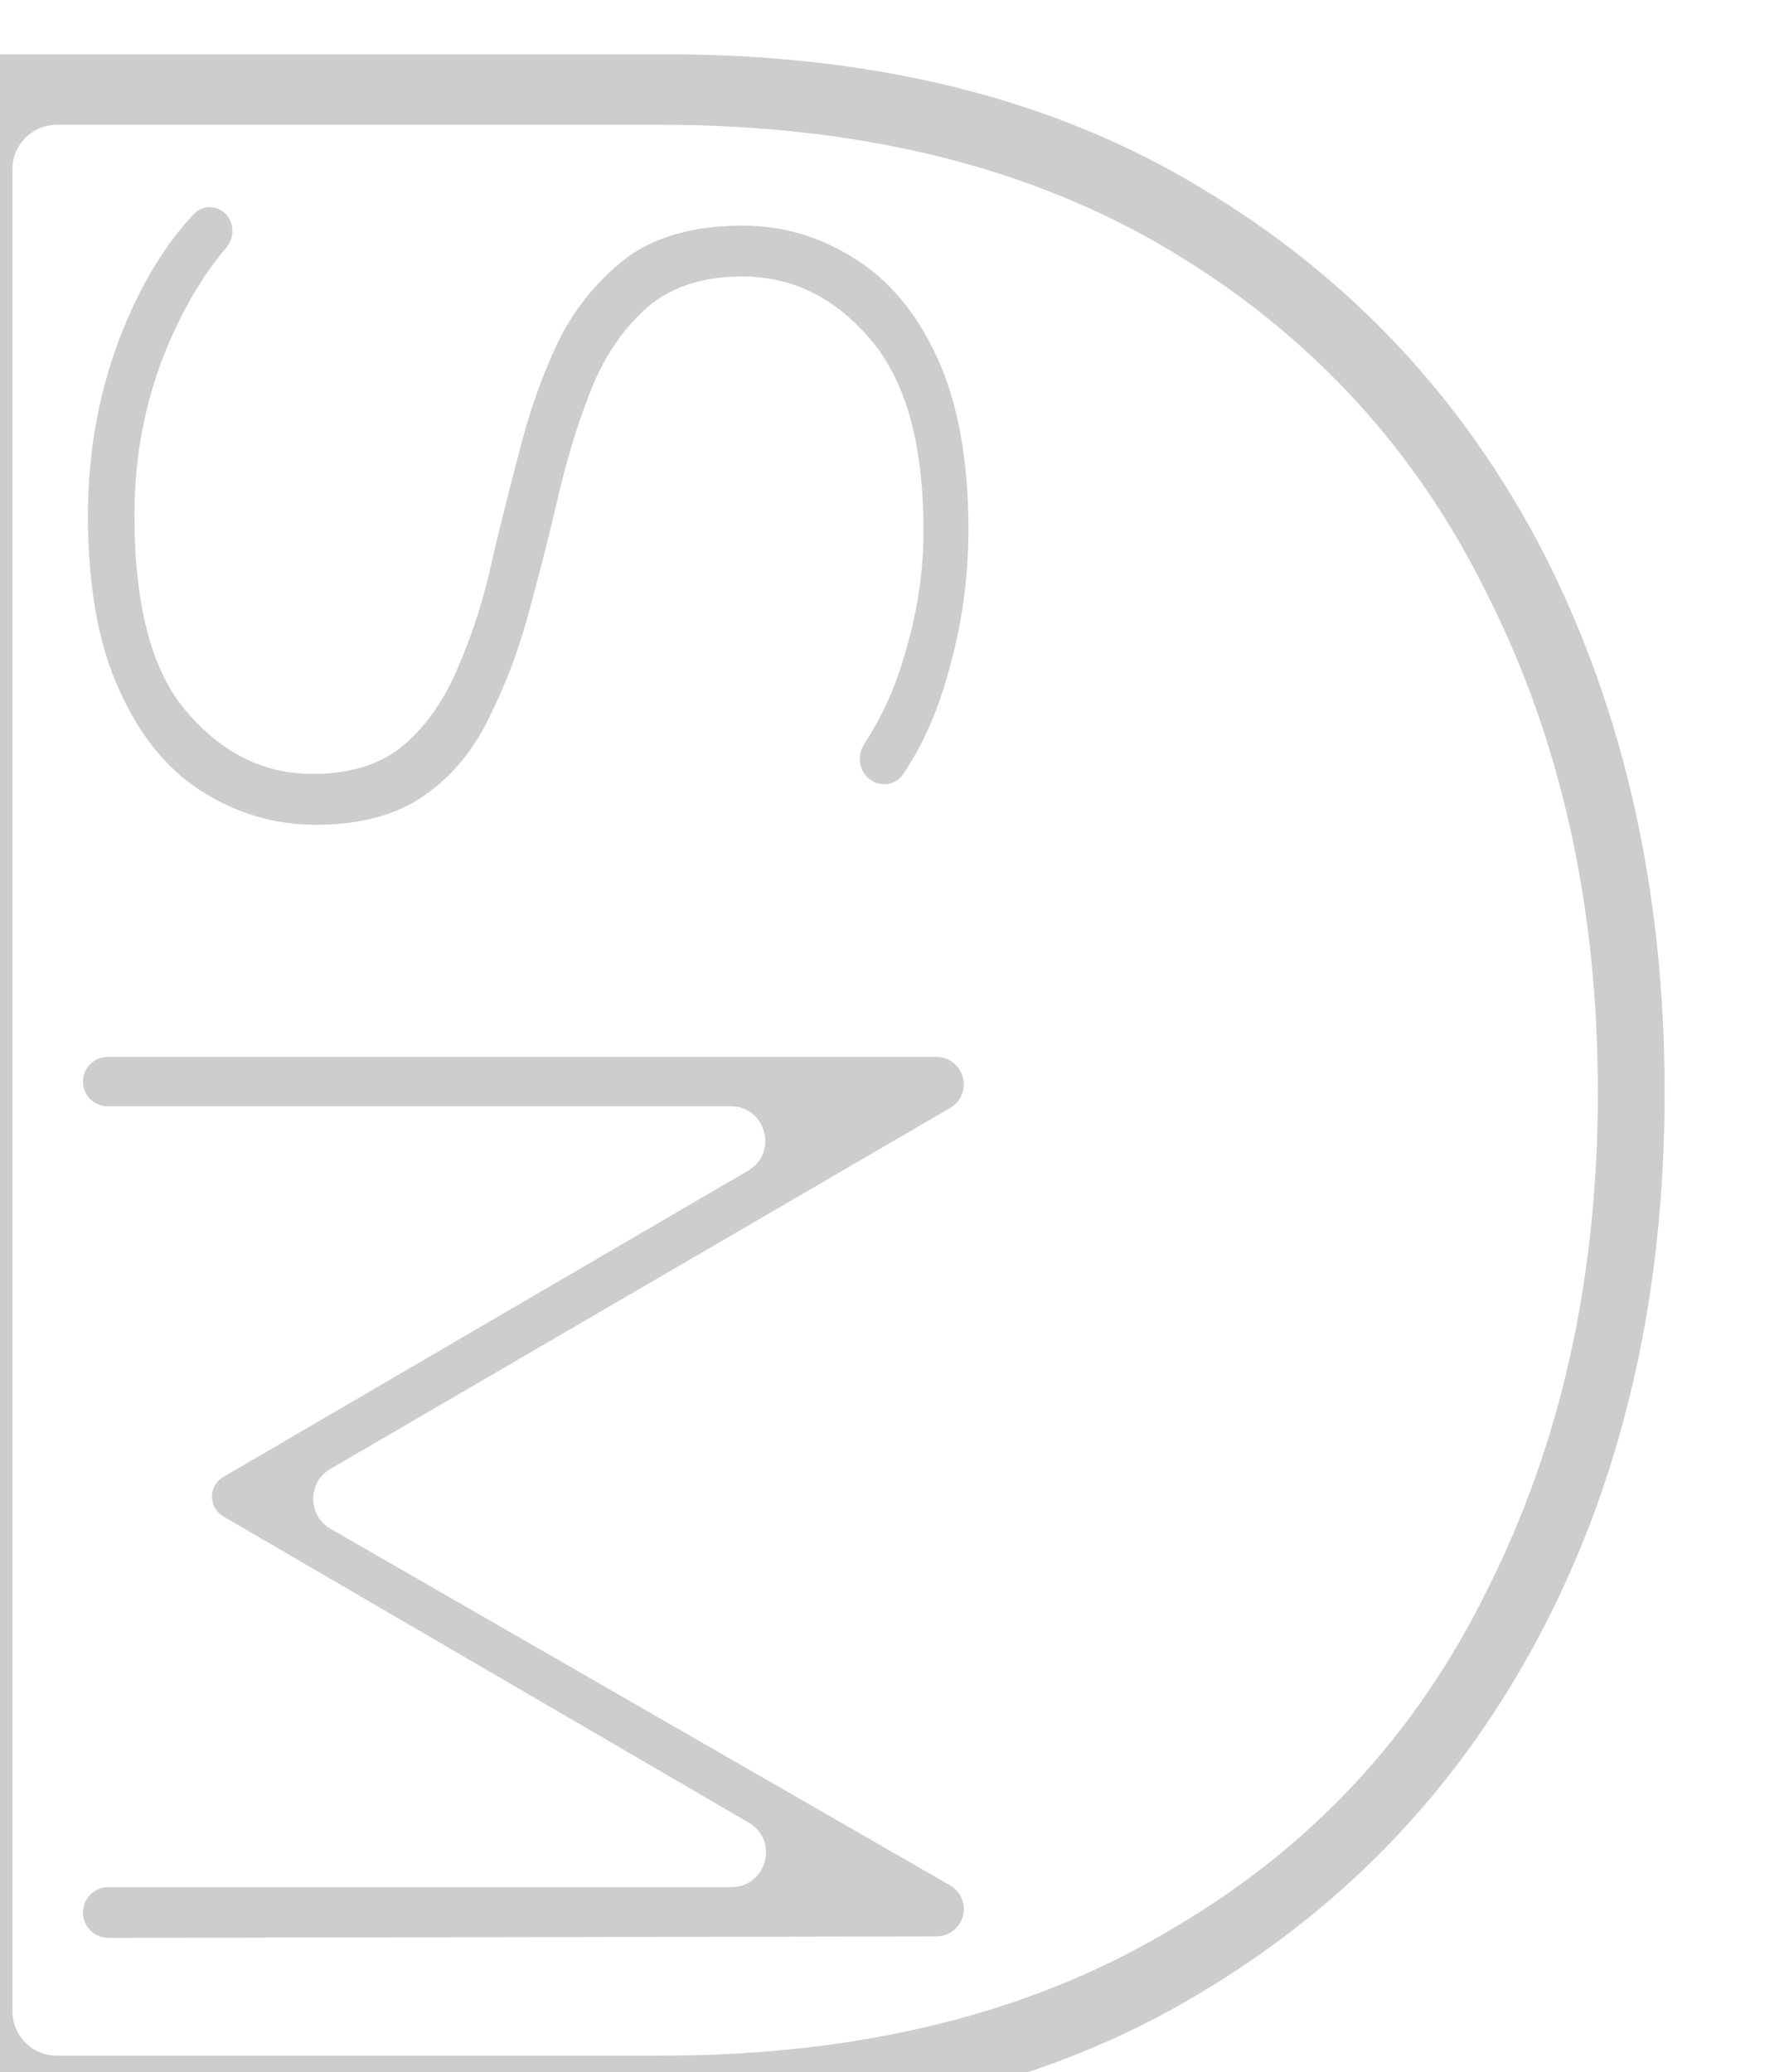 <?xml version="1.0" encoding="utf-8"?>
<svg xmlns="http://www.w3.org/2000/svg" fill="none" height="100%" overflow="visible" preserveAspectRatio="none" style="display: block;" viewBox="0 0 19 22" width="100%">
<g id="Group 70">
<g filter="url(#filter0_i_0_327)" id="D">
<path d="M0.472 -8.93089e-05C0.212 -8.93089e-05 2.92926e-07 0.211 2.92926e-07 0.472V21.527C2.92926e-07 21.788 0.212 22 0.472 22H7.657C9.879 22 11.769 21.527 13.329 20.583C14.912 19.638 16.129 18.34 16.98 16.687C17.831 15.034 18.256 13.145 18.256 11.02C18.256 8.894 17.831 6.992 16.98 5.313C16.129 3.66 14.912 2.361 13.329 1.417C11.769 0.472 9.879 -8.93089e-05 7.657 -8.93089e-05H0.472ZM0.709 1.22C0.709 0.959 0.92 0.748 1.181 0.748H7.586C9.713 0.748 11.521 1.194 13.01 2.086C14.499 2.978 15.621 4.198 16.378 5.746C17.157 7.294 17.547 9.052 17.547 11.02C17.547 12.987 17.157 14.745 16.378 16.293C15.621 17.841 14.499 19.048 13.01 19.914C11.521 20.806 9.713 21.252 7.586 21.252H1.181C0.92 21.252 0.709 21.041 0.709 20.78V1.22Z" fill="#CECCCC"/>
</g>
<g filter="url(#filter1_i_0_327)" id="SM">
<path d="M3.931 8.181C3.492 8.181 3.086 8.061 2.713 7.821C2.351 7.592 2.06 7.233 1.84 6.742C1.621 6.262 1.511 5.646 1.511 4.894C1.511 4.207 1.632 3.558 1.873 2.948C2.084 2.425 2.34 2.006 2.642 1.69C2.72 1.609 2.844 1.601 2.936 1.664C3.066 1.752 3.08 1.938 2.978 2.056C2.739 2.335 2.53 2.687 2.351 3.111C2.12 3.667 2.005 4.261 2.005 4.894C2.005 5.864 2.192 6.562 2.565 6.987C2.938 7.423 3.382 7.641 3.898 7.641C4.304 7.641 4.628 7.538 4.87 7.331C5.111 7.123 5.303 6.845 5.446 6.497C5.599 6.148 5.72 5.766 5.808 5.352C5.907 4.937 6.011 4.523 6.121 4.109C6.231 3.694 6.373 3.313 6.549 2.964C6.735 2.626 6.977 2.348 7.273 2.13C7.581 1.923 7.976 1.819 8.459 1.819C8.887 1.819 9.282 1.934 9.644 2.163C10.017 2.392 10.313 2.746 10.533 3.226C10.752 3.705 10.862 4.311 10.862 5.041C10.862 5.564 10.791 6.071 10.648 6.562C10.538 6.973 10.377 7.335 10.167 7.647C10.097 7.75 9.959 7.778 9.848 7.72C9.707 7.644 9.668 7.461 9.755 7.326C9.949 7.026 10.093 6.706 10.187 6.366C10.319 5.93 10.385 5.493 10.385 5.057C10.385 4.131 10.193 3.449 9.809 3.013C9.435 2.577 8.985 2.359 8.459 2.359C8.053 2.359 7.723 2.462 7.471 2.67C7.218 2.888 7.021 3.166 6.878 3.504C6.735 3.853 6.615 4.234 6.516 4.649C6.417 5.074 6.313 5.488 6.203 5.891C6.093 6.306 5.951 6.687 5.775 7.036C5.61 7.385 5.38 7.663 5.084 7.87C4.787 8.078 4.403 8.181 3.931 8.181Z" fill="#CECCCC"/>
<path d="M1.458 10.908C1.458 10.764 1.575 10.646 1.72 10.646H10.522C10.683 10.646 10.813 10.777 10.813 10.937C10.813 11.041 10.758 11.136 10.668 11.188L4.086 15.021C3.842 15.163 3.843 15.516 4.087 15.657L10.667 19.443C10.757 19.495 10.813 19.591 10.813 19.695C10.813 19.855 10.683 19.985 10.523 19.985L1.728 20.001C1.579 20.001 1.458 19.88 1.458 19.731C1.458 19.582 1.579 19.462 1.727 19.462H8.344C8.72 19.462 8.853 18.965 8.529 18.777L2.948 15.525C2.874 15.481 2.828 15.402 2.828 15.316C2.828 15.229 2.874 15.15 2.948 15.107L8.522 11.854C8.846 11.666 8.712 11.17 8.337 11.17H1.72C1.575 11.17 1.458 11.053 1.458 10.908Z" fill="#CECCCC"/>
</g>
</g>
<defs>
<filter color-interpolation-filters="sRGB" filterUnits="userSpaceOnUse" height="22.577" id="filter0_i_0_327" width="18.834" x="-0.577" y="-8.93089e-05">
<feFlood flood-opacity="0" result="BackgroundImageFix"/>
<feBlend in="SourceGraphic" in2="BackgroundImageFix" mode="normal" result="shape"/>
<feColorMatrix in="SourceAlpha" result="hardAlpha" type="matrix" values="0 0 0 0 0 0 0 0 0 0 0 0 0 0 0 0 0 0 127 0"/>
<feOffset dx="-0.577" dy="0.577"/>
<feGaussianBlur stdDeviation="0.577"/>
<feComposite in2="hardAlpha" k2="-1" k3="1" operator="arithmetic"/>
<feColorMatrix type="matrix" values="0 0 0 0 0.161 0 0 0 0 0.152 0 0 0 0 0.109 0 0 0 0.33 0"/>
<feBlend in2="shape" mode="normal" result="effect1_innerShadow_0_327"/>
</filter>
<filter color-interpolation-filters="sRGB" filterUnits="userSpaceOnUse" height="18.956" id="filter1_i_0_327" width="9.982" x="0.88" y="1.623">
<feFlood flood-opacity="0" result="BackgroundImageFix"/>
<feBlend in="SourceGraphic" in2="BackgroundImageFix" mode="normal" result="shape"/>
<feColorMatrix in="SourceAlpha" result="hardAlpha" type="matrix" values="0 0 0 0 0 0 0 0 0 0 0 0 0 0 0 0 0 0 127 0"/>
<feOffset dx="-0.577" dy="0.577"/>
<feGaussianBlur stdDeviation="0.577"/>
<feComposite in2="hardAlpha" k2="-1" k3="1" operator="arithmetic"/>
<feColorMatrix type="matrix" values="0 0 0 0 0.161 0 0 0 0 0.152 0 0 0 0 0.109 0 0 0 0.33 0"/>
<feBlend in2="shape" mode="normal" result="effect1_innerShadow_0_327"/>
</filter>
</defs>
</svg>